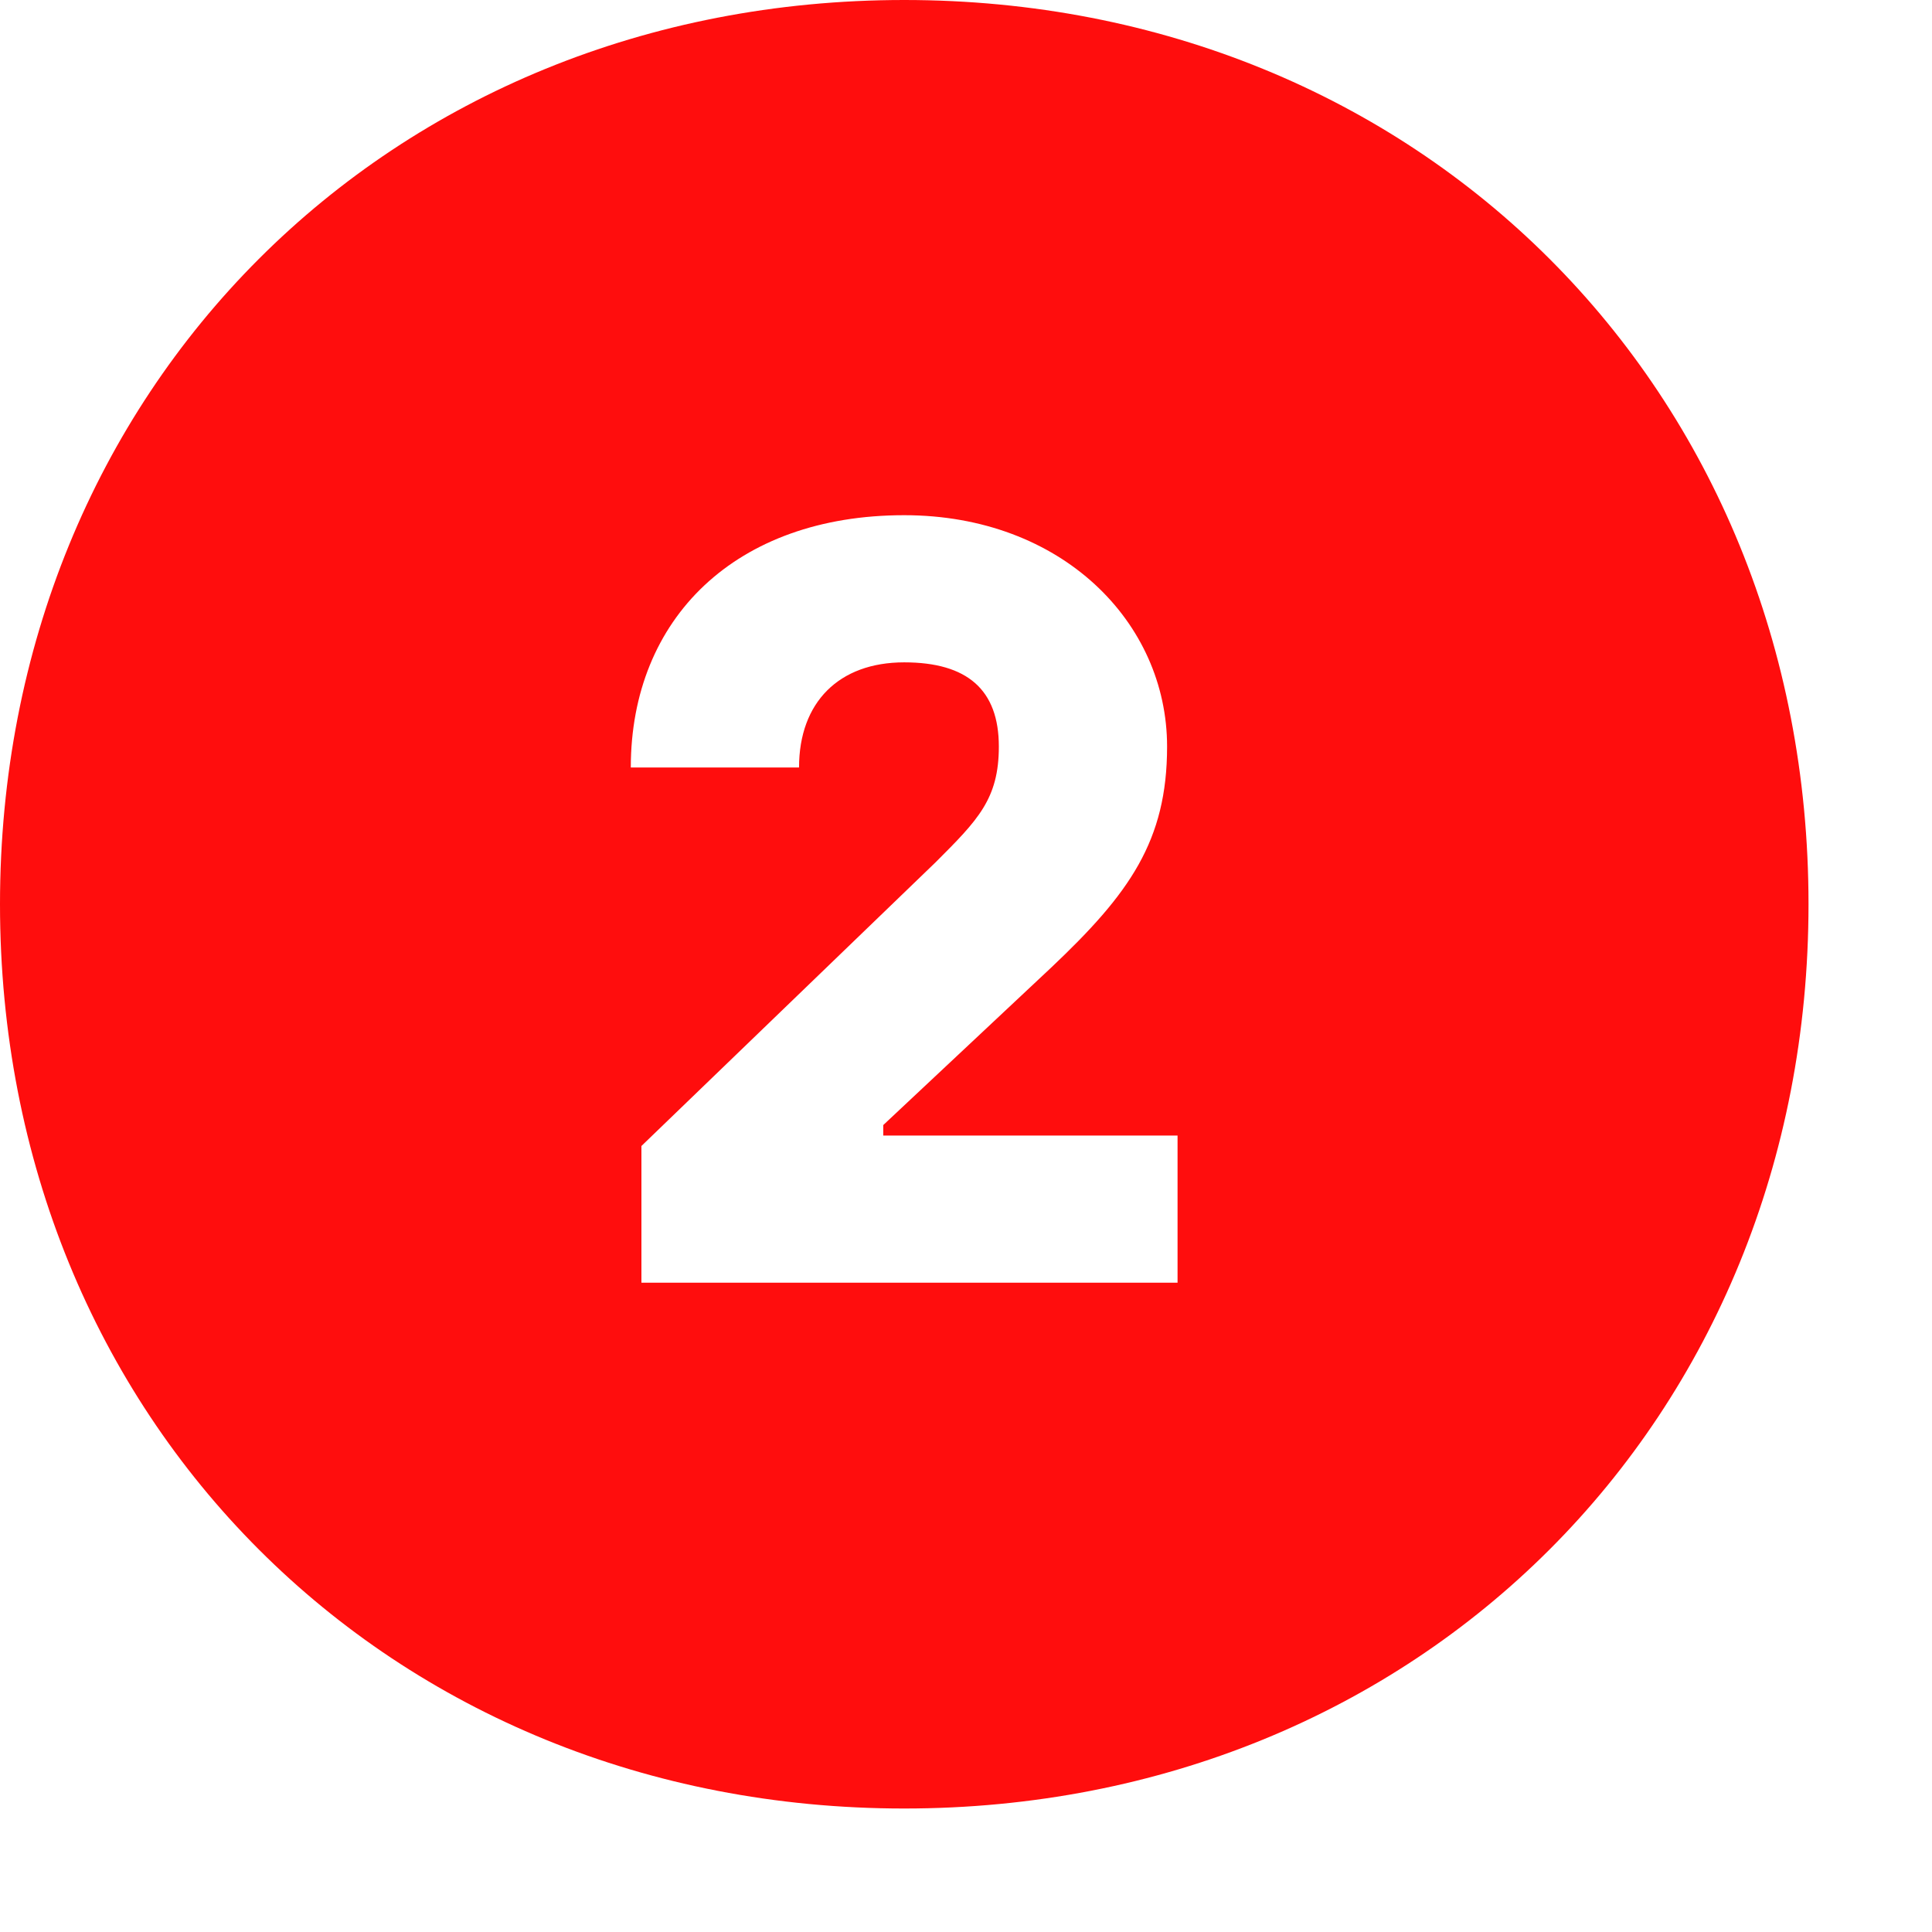 <?xml version="1.0" encoding="UTF-8"?> <svg xmlns="http://www.w3.org/2000/svg" width="12" height="12" viewBox="0 0 12 12" fill="none"><path d="M5.616 0C8.816 0 11.233 2.416 11.233 5.616C11.233 8.816 8.816 11.233 5.616 11.233C2.416 11.233 0 8.816 0 5.616C0 2.416 2.416 0 5.616 0ZM3.984 7.967H7.314V7.053H5.486V6.988L6.531 6.008C7.014 5.551 7.249 5.224 7.249 4.637C7.249 3.866 6.596 3.2 5.616 3.2C4.571 3.2 3.918 3.84 3.918 4.767H4.963C4.963 4.362 5.211 4.114 5.616 4.114C6.008 4.114 6.204 4.284 6.204 4.637C6.204 4.963 6.073 5.094 5.812 5.355L3.984 7.118V7.967Z" fill="#FF0D0D"></path></svg> 